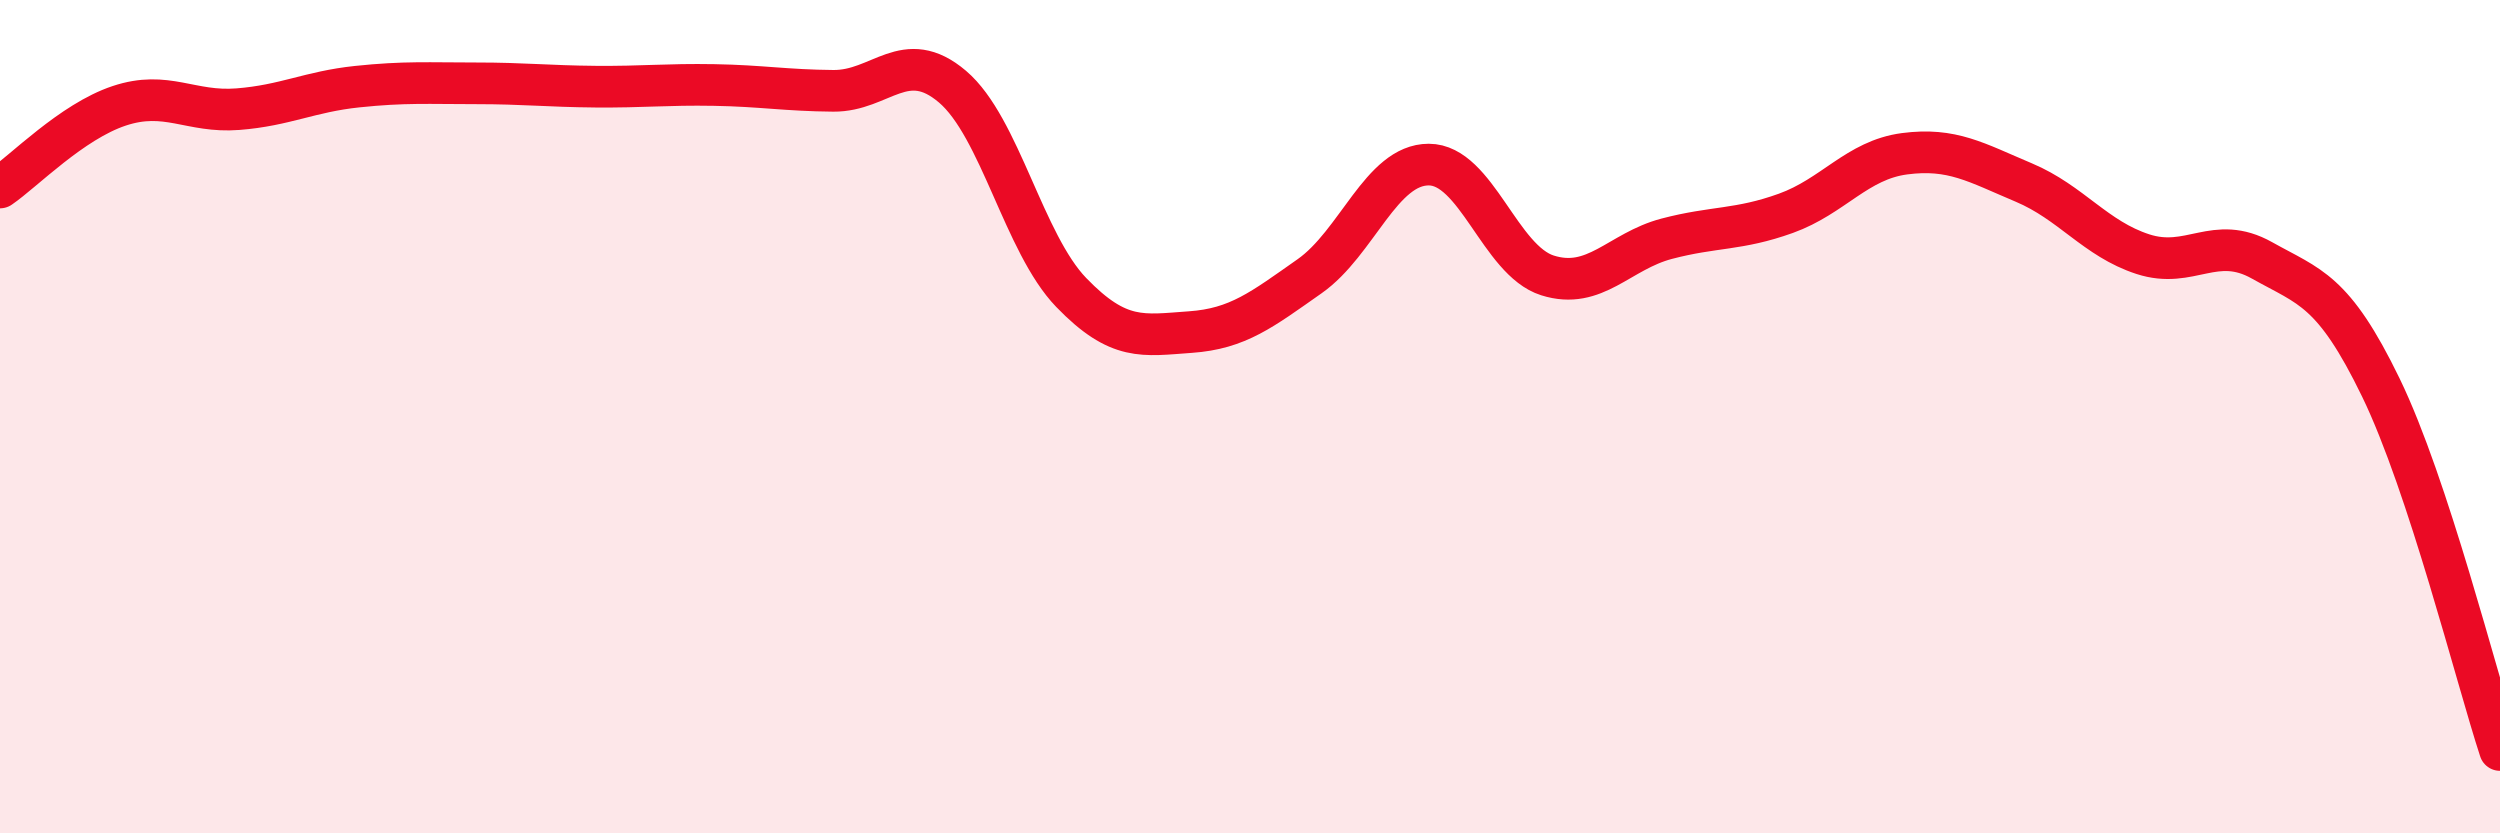 
    <svg width="60" height="20" viewBox="0 0 60 20" xmlns="http://www.w3.org/2000/svg">
      <path
        d="M 0,4.5 C 0.57,4.11 1.72,2.92 2.86,2.54 C 4,2.16 4.57,2.71 5.71,2.62 C 6.85,2.53 7.43,2.2 8.57,2.08 C 9.71,1.96 10.29,2 11.43,2 C 12.57,2 13.15,2.07 14.29,2.08 C 15.43,2.09 16,2.02 17.14,2.04 C 18.28,2.06 18.86,2.17 20,2.18 C 21.14,2.19 21.72,1.11 22.86,2.08 C 24,3.05 24.57,5.84 25.71,7.02 C 26.85,8.2 27.43,8.05 28.57,7.97 C 29.71,7.89 30.29,7.43 31.43,6.63 C 32.57,5.83 33.15,3.95 34.29,3.95 C 35.43,3.95 36,6.25 37.14,6.61 C 38.28,6.97 38.86,6.03 40,5.73 C 41.14,5.43 41.72,5.53 42.86,5.12 C 44,4.71 44.57,3.84 45.71,3.69 C 46.85,3.54 47.43,3.9 48.57,4.38 C 49.71,4.86 50.29,5.73 51.43,6.1 C 52.57,6.47 53.15,5.61 54.29,6.25 C 55.43,6.89 56,6.95 57.14,9.3 C 58.28,11.65 59.43,16.26 60,18L60 20L0 20Z"
        fill="#EB0A25"
        opacity="0.1"
        stroke-linecap="round"
        stroke-linejoin="round"
      />
      <path
        d="M 0,4.5 C 0.57,4.11 1.72,2.92 2.86,2.54 C 4,2.16 4.57,2.71 5.71,2.62 C 6.85,2.53 7.43,2.2 8.57,2.08 C 9.71,1.96 10.29,2 11.43,2 C 12.57,2 13.15,2.07 14.29,2.08 C 15.43,2.09 16,2.02 17.14,2.04 C 18.28,2.06 18.86,2.17 20,2.18 C 21.14,2.19 21.72,1.11 22.86,2.08 C 24,3.05 24.57,5.84 25.71,7.02 C 26.85,8.2 27.43,8.05 28.57,7.97 C 29.71,7.89 30.29,7.43 31.43,6.63 C 32.57,5.83 33.15,3.95 34.29,3.95 C 35.43,3.95 36,6.25 37.14,6.61 C 38.28,6.97 38.86,6.03 40,5.73 C 41.14,5.43 41.72,5.53 42.86,5.12 C 44,4.71 44.57,3.84 45.71,3.69 C 46.85,3.54 47.43,3.9 48.57,4.38 C 49.71,4.86 50.29,5.73 51.43,6.1 C 52.57,6.47 53.15,5.61 54.29,6.25 C 55.43,6.89 56,6.95 57.14,9.3 C 58.28,11.65 59.43,16.26 60,18"
        stroke="#EB0A25"
        stroke-width="1"
        fill="none"
        stroke-linecap="round"
        stroke-linejoin="round"
      />
    </svg>
  